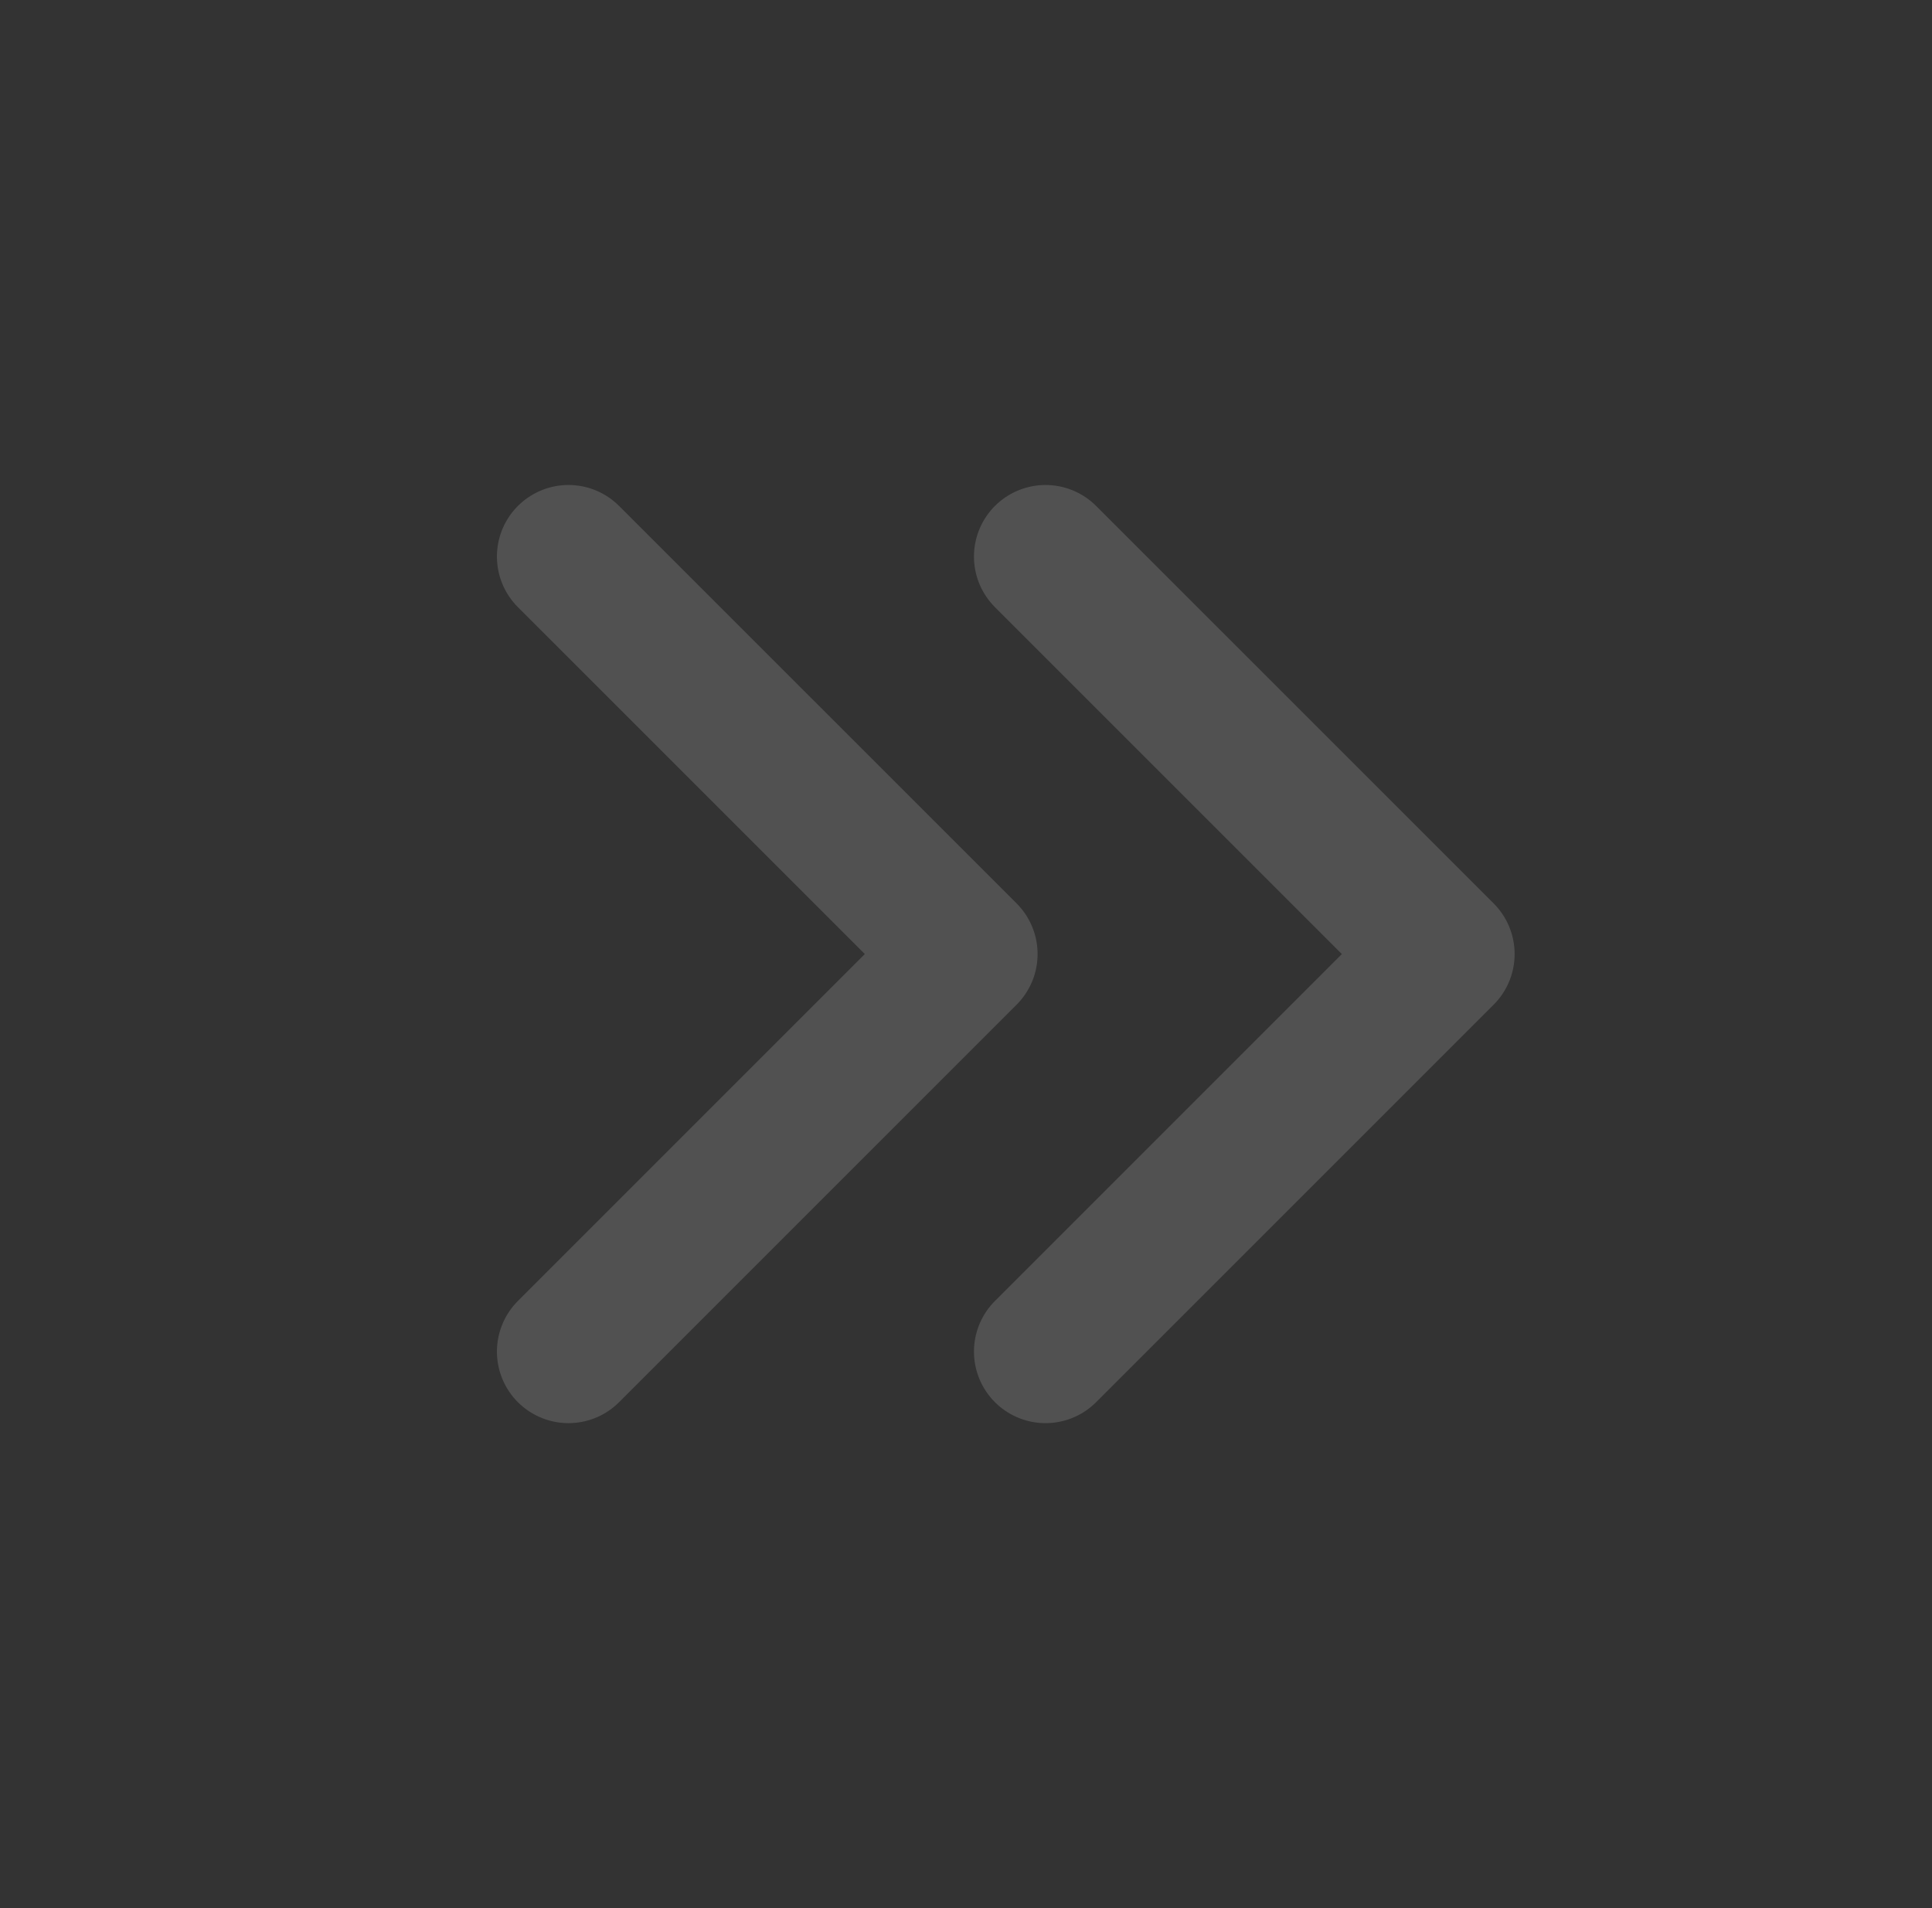 <svg width="81" height="80" viewBox="0 0 81 80" fill="none" xmlns="http://www.w3.org/2000/svg">
<rect x="0" y="0" width="81" height="80" fill="#333333" stroke="none"/>
<g clip-path="url(#clip0_1426_9038)">
<path d="M23.834 23.334L40.501 40L23.834 56.667" stroke="white" stroke-opacity="0.15" stroke-width="6" stroke-linecap="round" stroke-linejoin="round"/>
<path d="M43.834 23.334L60.501 40L43.834 56.667" stroke="white" stroke-opacity="0.15" stroke-width="6" stroke-linecap="round" stroke-linejoin="round"/>
</g>
<defs>
<clipPath id="clip0_1426_9038">
<rect width="80" height="80" fill="white" transform="translate(0.5)"/>
</clipPath>
</defs>
</svg>
